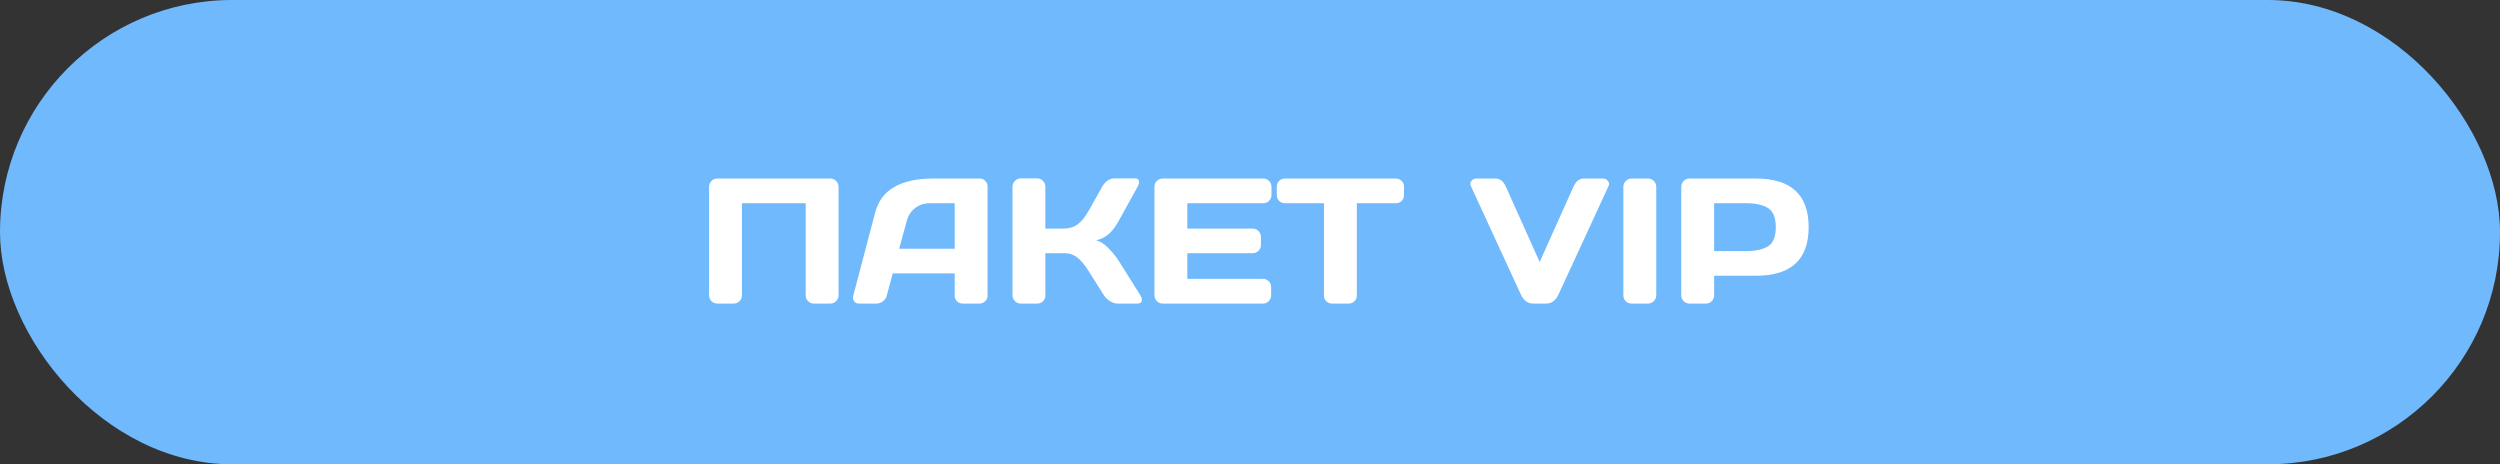<?xml version="1.0" encoding="UTF-8"?> <svg xmlns="http://www.w3.org/2000/svg" width="280" height="52" viewBox="0 0 280 52" fill="none"><rect x="0" y="0" width="280" height="52" fill="#333333" stroke="none"/><rect width="280" height="52" rx="26" fill="#70B9FC"></rect><path d="M79.416 33.082V20.924C79.416 20.67 79.504 20.452 79.68 20.27C79.856 20.087 80.07 19.996 80.324 19.996H93C93.254 19.996 93.469 20.087 93.644 20.27C93.827 20.452 93.918 20.67 93.918 20.924V33.082C93.918 33.336 93.824 33.554 93.635 33.736C93.453 33.912 93.234 34 92.981 34H91.164C90.91 34 90.692 33.912 90.51 33.736C90.328 33.554 90.236 33.336 90.236 33.082V22.76H83.098V33.082C83.098 33.336 83.007 33.554 82.824 33.736C82.648 33.912 82.434 34 82.18 34H80.344C80.09 34 79.872 33.912 79.689 33.736C79.507 33.554 79.416 33.336 79.416 33.082ZM95.568 33.102L98.019 23.805C98.684 21.272 100.845 20.003 104.504 19.996H109.768C110.008 19.996 110.207 20.087 110.363 20.27C110.526 20.452 110.607 20.663 110.607 20.904V33.102C110.607 33.355 110.516 33.57 110.334 33.746C110.152 33.915 109.934 34 109.68 34H107.844C107.577 34 107.355 33.915 107.18 33.746C107.01 33.57 106.926 33.349 106.926 33.082V30.621H99.982L99.328 33.082C99.263 33.349 99.117 33.57 98.889 33.746C98.661 33.915 98.42 34 98.166 34H96.242C95.988 34 95.806 33.928 95.695 33.785C95.585 33.635 95.529 33.505 95.529 33.395C95.536 33.284 95.549 33.186 95.568 33.102ZM100.705 27.857H106.926V22.76H104.143C103.518 22.76 102.971 22.939 102.502 23.297C102.04 23.648 101.727 24.124 101.564 24.723L100.705 27.857ZM127.893 33.57C127.893 33.857 127.723 34 127.385 34H125.148C124.895 34 124.621 33.912 124.328 33.736C124.035 33.554 123.807 33.336 123.645 33.082L121.926 30.357C121.516 29.693 121.102 29.195 120.686 28.863C120.269 28.525 119.768 28.355 119.182 28.355H117.082V33.102C117.082 33.355 116.991 33.57 116.809 33.746C116.633 33.915 116.418 34 116.164 34H114.328C114.074 34 113.856 33.909 113.674 33.727C113.492 33.538 113.4 33.316 113.4 33.062V20.924C113.4 20.67 113.492 20.449 113.674 20.26C113.856 20.071 114.074 19.977 114.328 19.977H116.164C116.418 19.977 116.633 20.071 116.809 20.26C116.991 20.449 117.082 20.67 117.082 20.924V25.602H119.182C119.755 25.602 120.256 25.445 120.686 25.133C121.122 24.82 121.535 24.316 121.926 23.619L123.439 20.924C123.785 20.299 124.253 19.983 124.846 19.977H127.102C127.414 19.977 127.57 20.113 127.57 20.387C127.57 20.537 127.515 20.715 127.404 20.924L125.285 24.762C124.979 25.322 124.634 25.784 124.25 26.148C123.872 26.513 123.378 26.77 122.766 26.92C123.195 27.011 123.635 27.281 124.084 27.73C124.54 28.18 124.94 28.668 125.285 29.195L127.727 33.082C127.837 33.271 127.893 33.434 127.893 33.57ZM129.299 33.062V20.904C129.299 20.65 129.39 20.436 129.572 20.26C129.755 20.084 129.973 19.996 130.227 19.996H141.486C141.74 19.996 141.955 20.087 142.131 20.27C142.313 20.452 142.404 20.67 142.404 20.924V21.842C142.404 22.096 142.313 22.314 142.131 22.496C141.955 22.672 141.74 22.76 141.486 22.76H132.98V25.602H140.305C140.559 25.602 140.773 25.693 140.949 25.875C141.132 26.051 141.223 26.266 141.223 26.52V27.438C141.223 27.691 141.132 27.91 140.949 28.092C140.773 28.268 140.559 28.355 140.305 28.355H132.98V31.236H141.467C141.714 31.236 141.926 31.324 142.102 31.5C142.277 31.676 142.365 31.891 142.365 32.145V33.082C142.365 33.336 142.274 33.554 142.092 33.736C141.91 33.912 141.691 34 141.438 34H130.227C129.973 34 129.755 33.912 129.572 33.736C129.39 33.554 129.299 33.329 129.299 33.062ZM143 21.842V20.924C143 20.657 143.088 20.436 143.264 20.26C143.439 20.084 143.661 19.996 143.928 19.996H156.32C156.587 19.996 156.809 20.084 156.984 20.26C157.16 20.436 157.248 20.657 157.248 20.924V21.842C157.248 22.109 157.16 22.33 156.984 22.506C156.809 22.675 156.587 22.76 156.32 22.76H151.965V33.102C151.965 33.355 151.874 33.57 151.691 33.746C151.516 33.915 151.301 34 151.047 34H149.201C148.947 34 148.729 33.915 148.547 33.746C148.371 33.57 148.283 33.355 148.283 33.102V22.76H143.928C143.661 22.76 143.439 22.675 143.264 22.506C143.088 22.33 143 22.109 143 21.842ZM164.729 20.816C164.689 20.738 164.67 20.654 164.67 20.562C164.67 20.465 164.729 20.348 164.846 20.211C164.969 20.068 165.142 19.996 165.363 19.996H167.502C168.01 19.996 168.397 20.305 168.664 20.924L172.443 29.342L176.223 20.924C176.49 20.312 176.877 20.003 177.385 19.996H179.523C179.751 19.996 179.924 20.068 180.041 20.211C180.158 20.348 180.217 20.465 180.217 20.562C180.217 20.654 180.201 20.738 180.168 20.816L174.543 33.004C174.237 33.668 173.771 34 173.146 34H171.74C171.115 34 170.65 33.668 170.344 33.004L164.729 20.816ZM181.818 33.102V20.924C181.818 20.67 181.91 20.452 182.092 20.27C182.274 20.087 182.492 19.996 182.746 19.996H184.562C184.829 19.996 185.051 20.087 185.227 20.27C185.409 20.452 185.5 20.67 185.5 20.924V33.082C185.5 33.336 185.406 33.554 185.217 33.736C185.035 33.912 184.816 34 184.562 34H182.746C182.492 34 182.274 33.915 182.092 33.746C181.91 33.57 181.818 33.355 181.818 33.102ZM188.303 33.082V20.924C188.303 20.67 188.391 20.452 188.566 20.27C188.742 20.087 188.957 19.996 189.211 19.996H196.662C200.601 19.996 202.57 21.812 202.57 25.445C202.57 29.072 200.601 30.885 196.662 30.885H191.984V33.082C191.984 33.336 191.893 33.554 191.711 33.736C191.535 33.912 191.32 34 191.066 34H189.23C188.977 34 188.758 33.912 188.576 33.736C188.394 33.554 188.303 33.336 188.303 33.082ZM191.984 28.121H195.549C196.643 28.121 197.473 27.939 198.039 27.574C198.605 27.203 198.889 26.494 198.889 25.445C198.889 24.391 198.605 23.681 198.039 23.316C197.473 22.945 196.643 22.76 195.549 22.76H191.984V28.121Z" fill="white"></path></svg> 